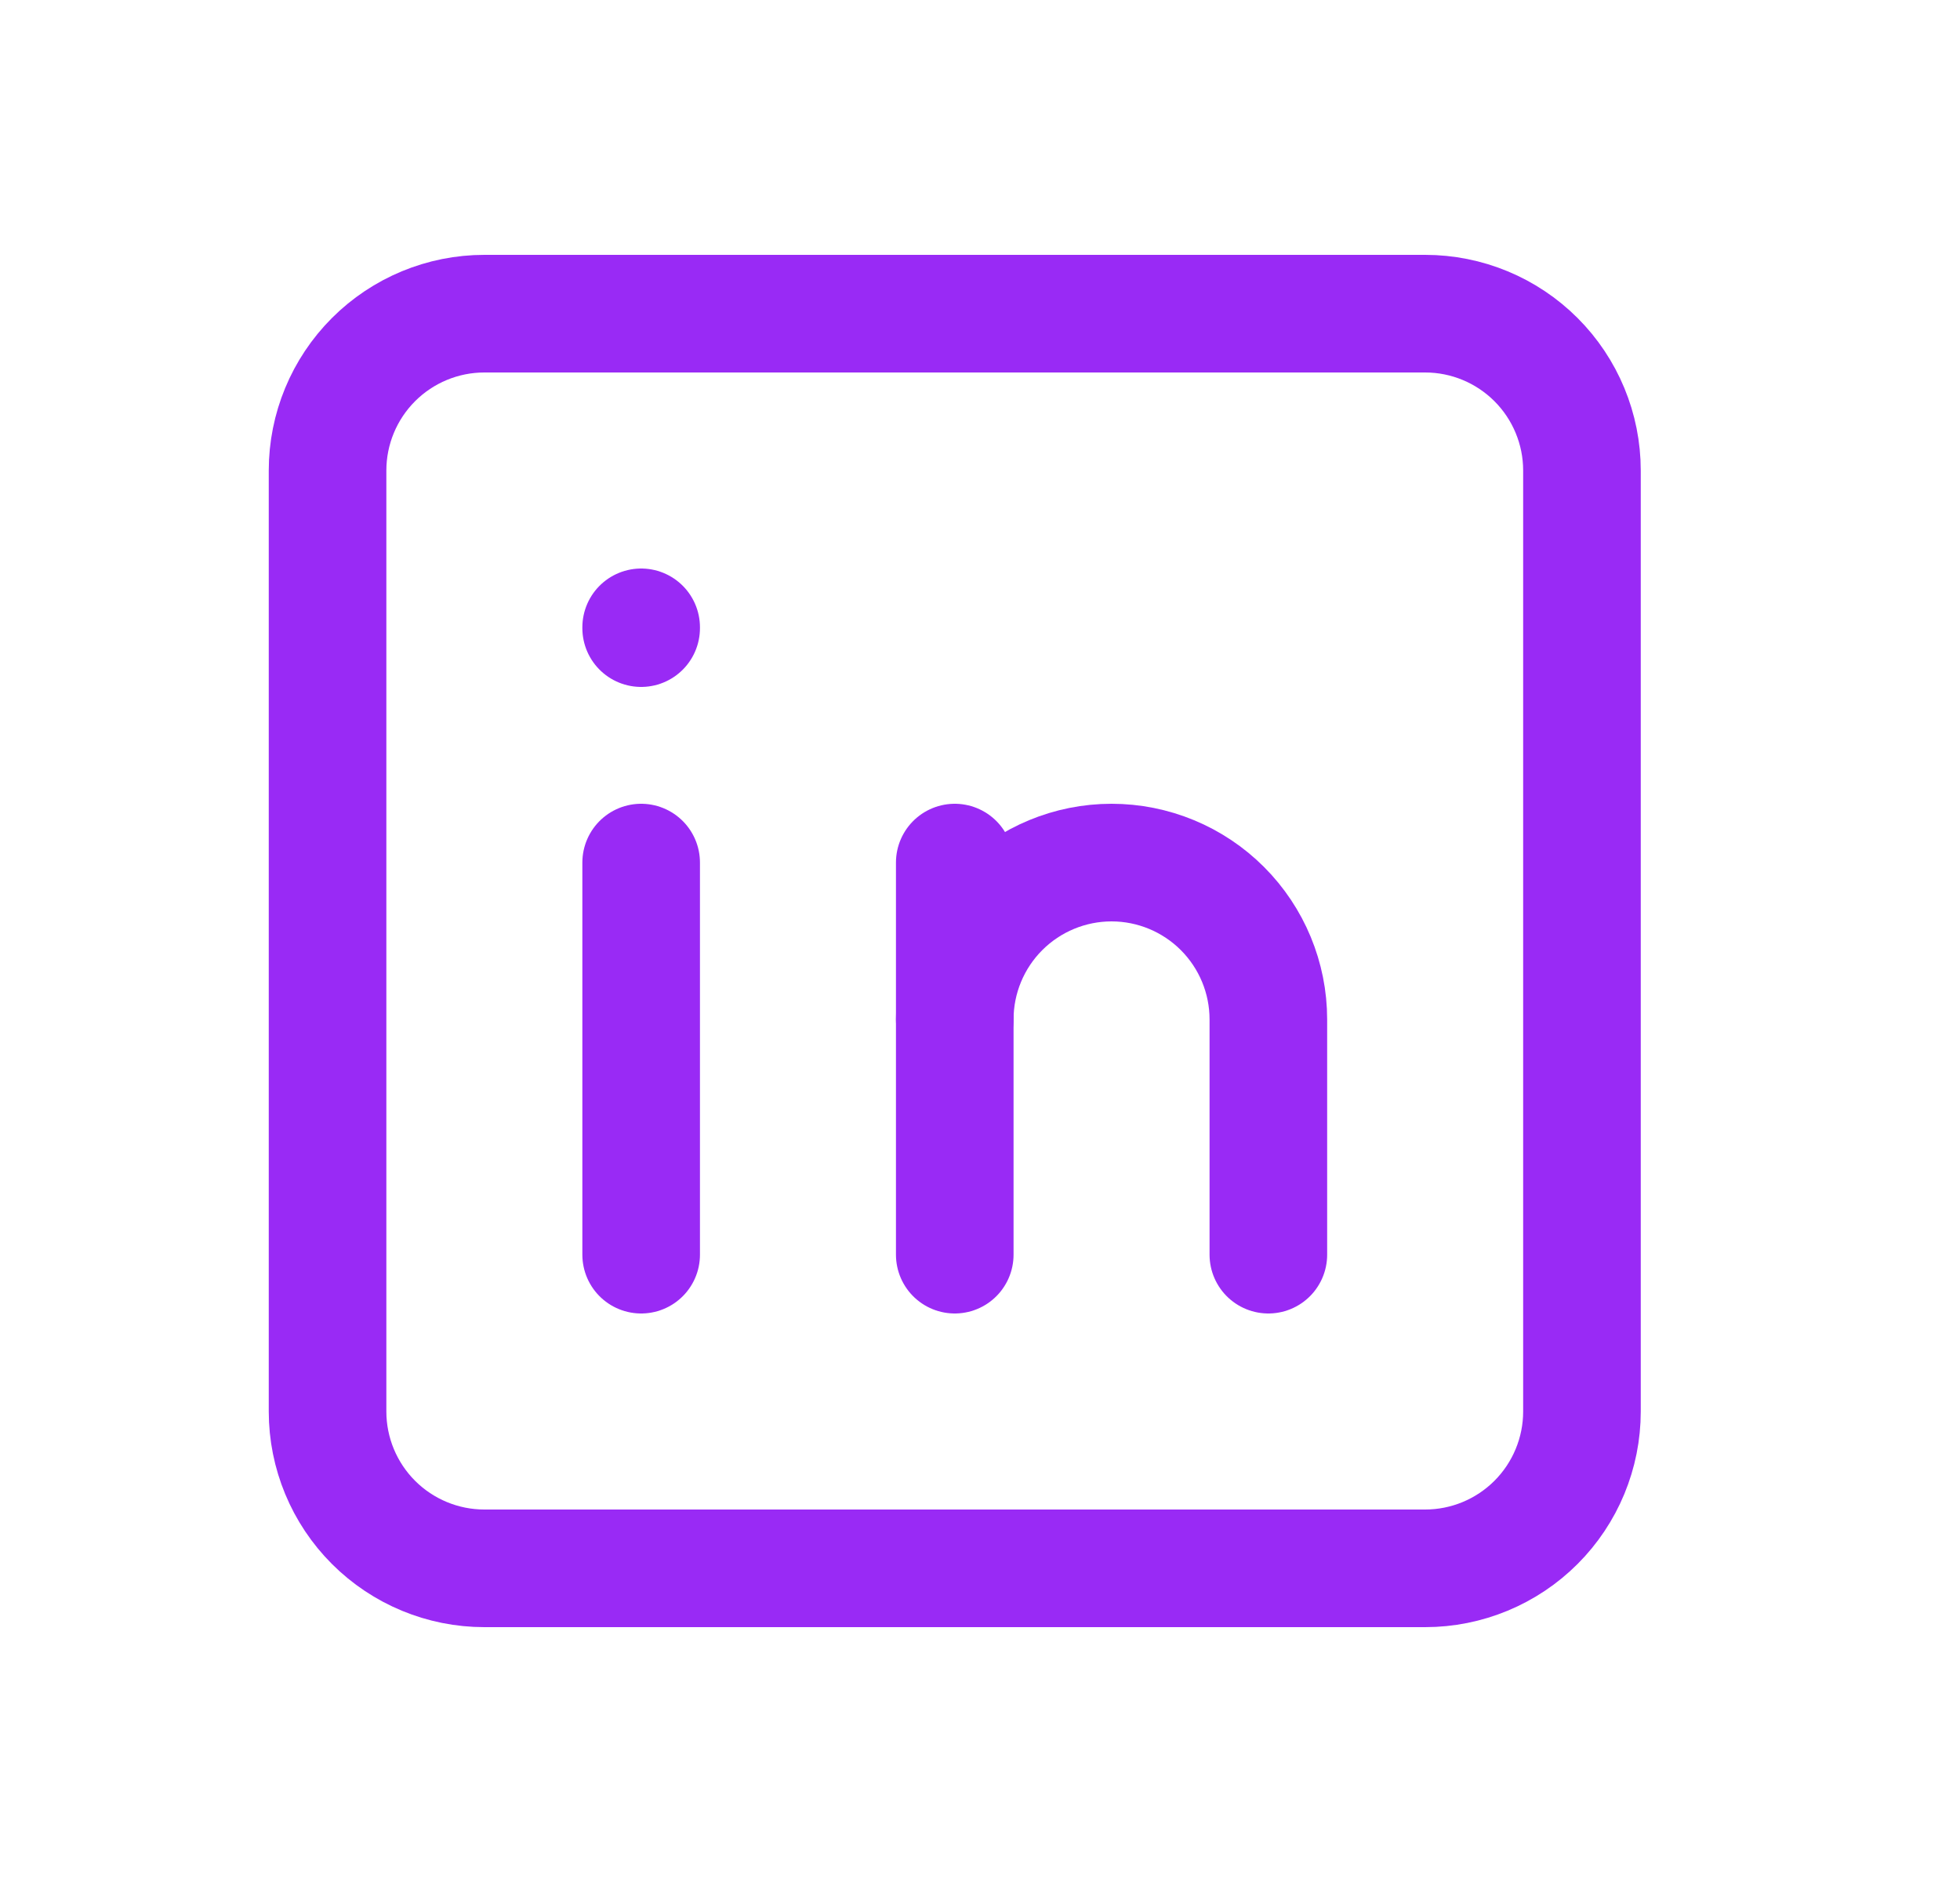 <svg width="25" height="24" viewBox="0 0 25 24" fill="none" xmlns="http://www.w3.org/2000/svg">
<g clip-path="url(#clip0_202_204)">
<path d="M4.178 6C4.178 5.47 4.389 4.961 4.764 4.586C5.139 4.211 5.648 4 6.178 4H18.178C18.708 4 19.217 4.211 19.592 4.586C19.967 4.961 20.178 5.47 20.178 6V18C20.178 18.53 19.967 19.039 19.592 19.414C19.217 19.789 18.708 20 18.178 20H6.178C5.648 20 5.139 19.789 4.764 19.414C4.389 19.039 4.178 18.53 4.178 18V6Z" stroke="#992AF5" stroke-width="1.5" stroke-linecap="round" stroke-linejoin="round"/>
<path d="M8.178 11V16" stroke="#992AF5" stroke-width="1.5" stroke-linecap="round" stroke-linejoin="round"/>
<path d="M8.178 8V8.01" stroke="#992AF5" stroke-width="1.5" stroke-linecap="round" stroke-linejoin="round"/>
<path d="M12.178 16V11" stroke="#992AF5" stroke-width="1.5" stroke-linecap="round" stroke-linejoin="round"/>
<path d="M16.178 16V13C16.178 12.47 15.967 11.961 15.592 11.586C15.217 11.211 14.708 11 14.178 11C13.648 11 13.139 11.211 12.764 11.586C12.389 11.961 12.178 12.47 12.178 13" stroke="#992AF5" stroke-width="1.5" stroke-linecap="round" stroke-linejoin="round"/>
</g>
<defs>
<clipPath id="clip0_202_204">
<rect width="24" height="24" fill="white" transform="translate(0.178)"/>
</clipPath>
</defs>
</svg>
